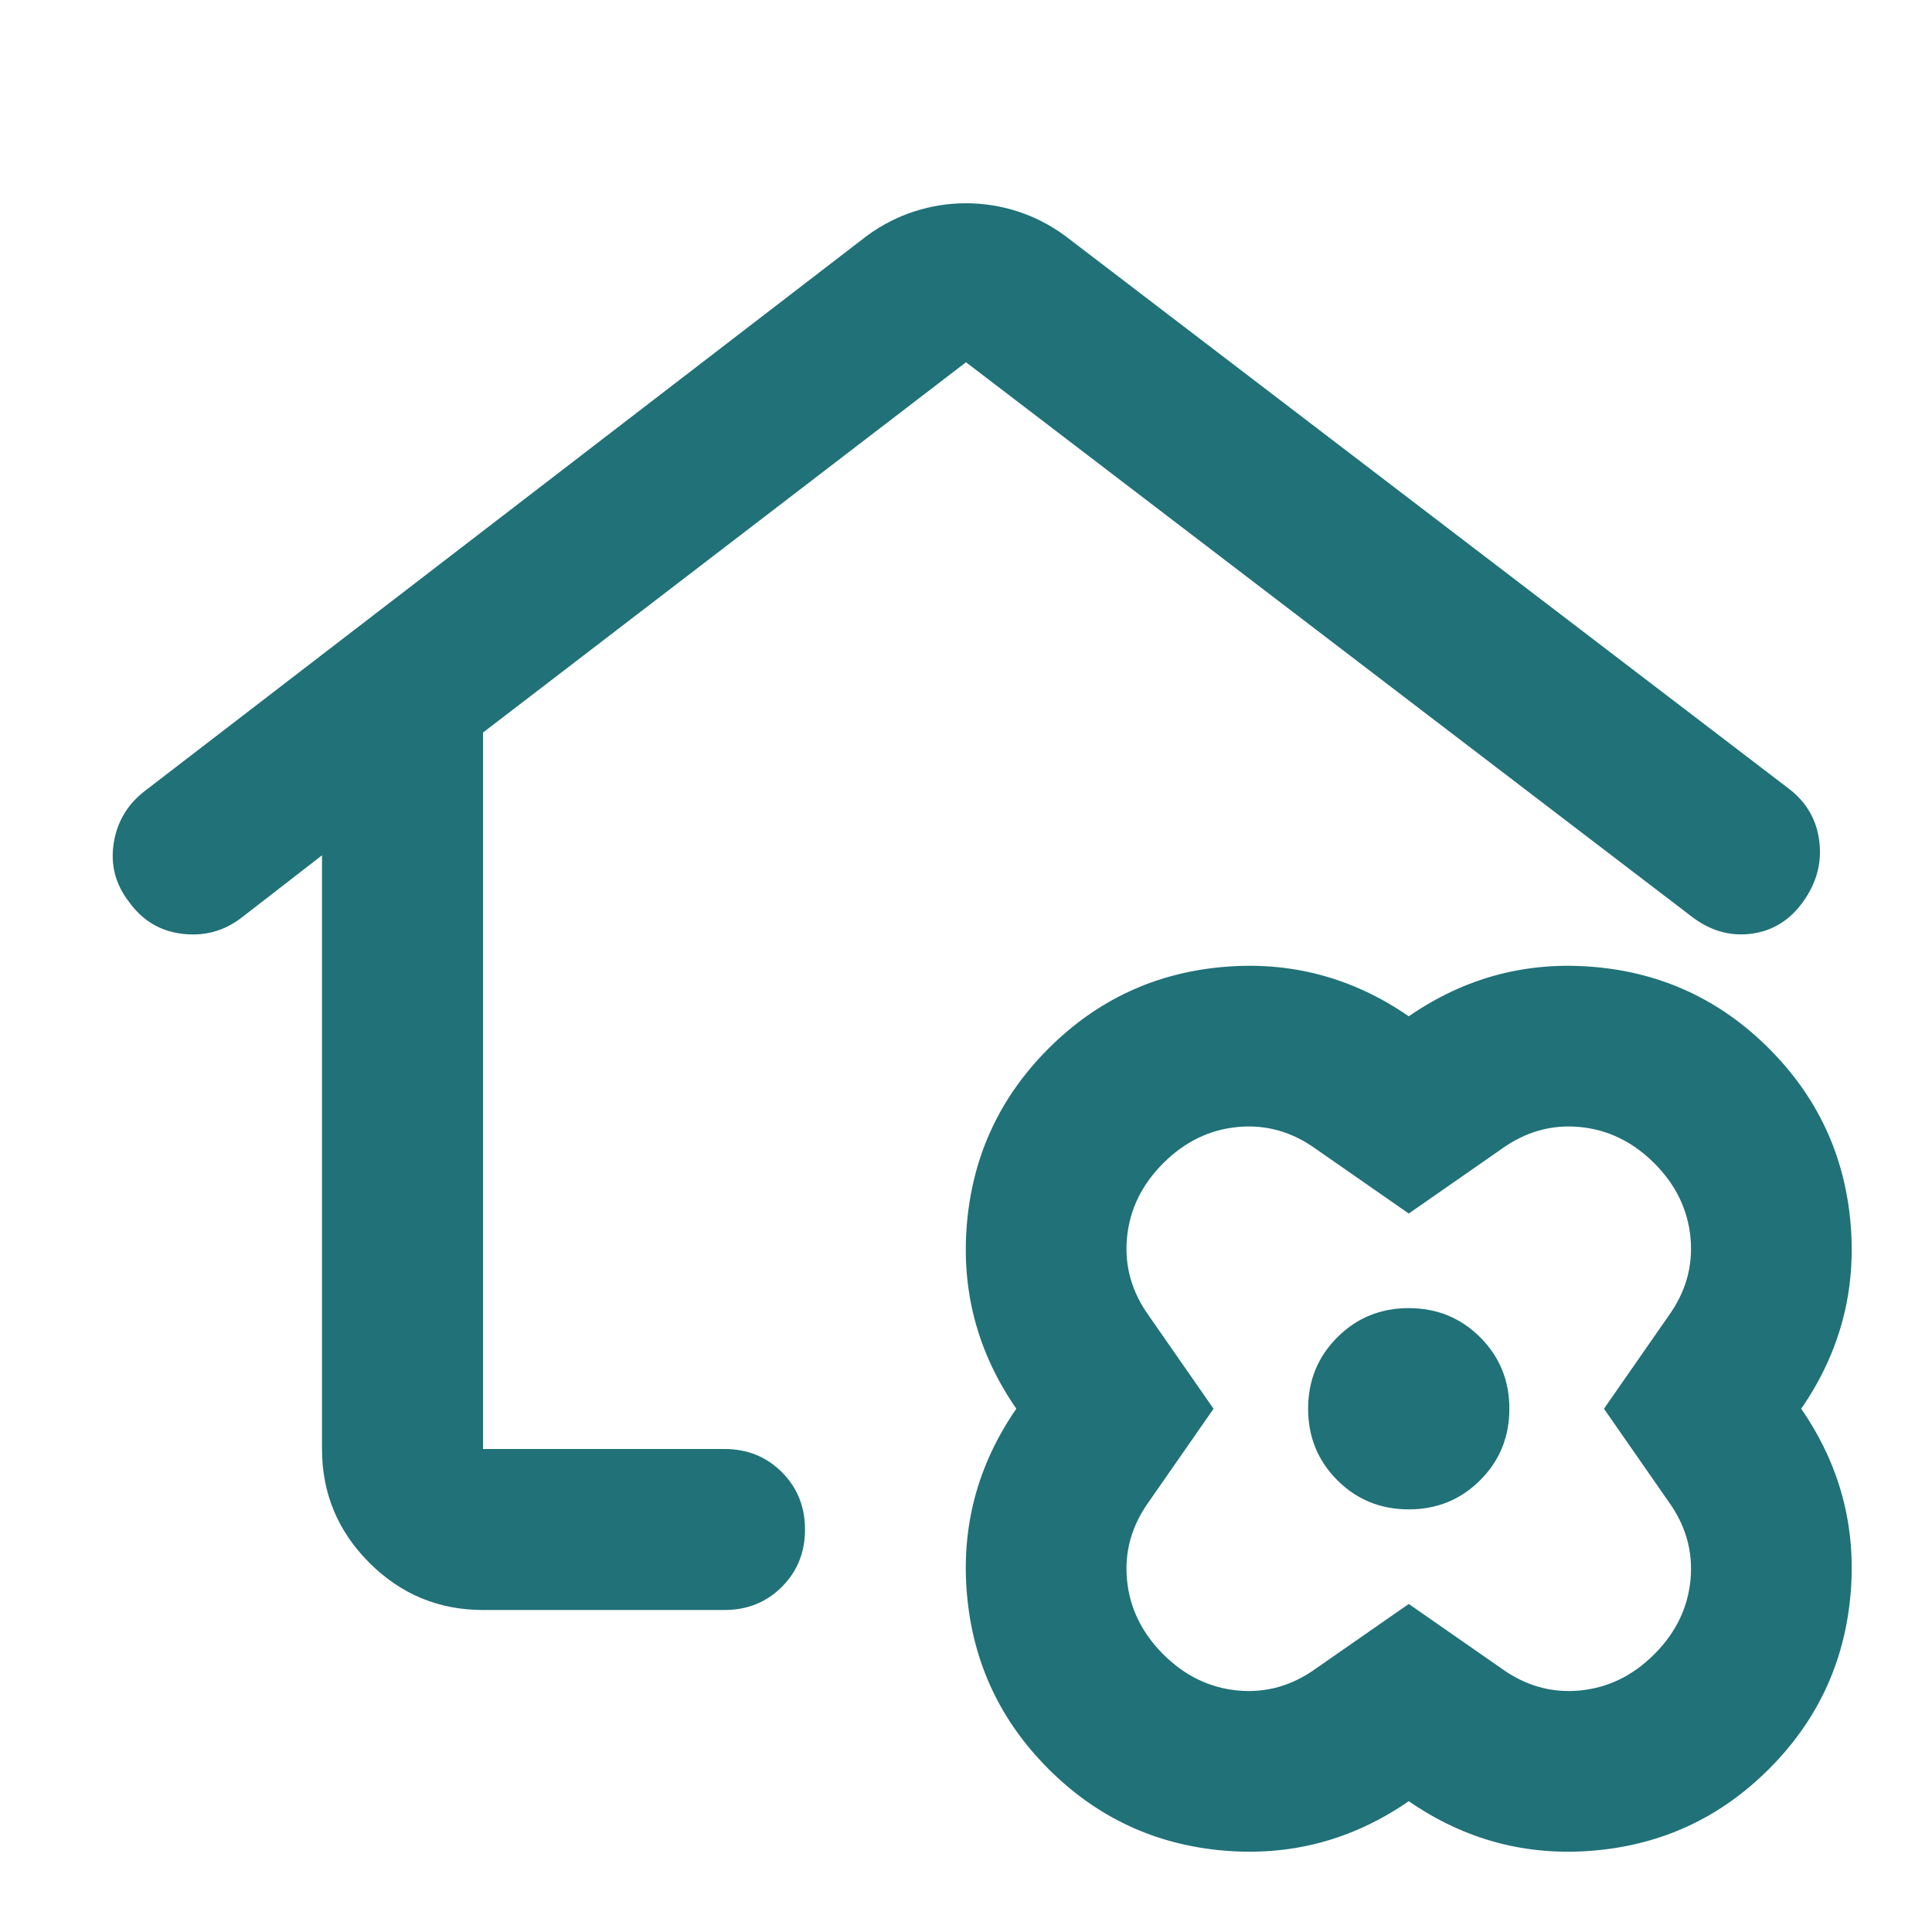 <svg xmlns="http://www.w3.org/2000/svg" height="24px" viewBox="0 -960 960 960" width="24px" fill="#207178"><path d="M480-859q13 0 25.5 4t23.5 12l360 275q13 10 15 26t-8 30q-10 14-26 16t-30-9L480-780 240-596v356h120q17 0 28.5 11.5T400-200q0 17-11.5 28.5T360-160H240q-33 0-56.5-23.5T160-240v-295l-40 31q-13 10-29.5 8T64-512q-10-13-7.5-29T72-567l359-276q11-8 23.5-12t25.5-4Zm0 389ZM700-65q-42 29-92.5 24.5T521-81q-36-36-40.5-86.5T505-260q-29-42-24.5-92.5T521-439q36-36 86.5-40.5T700-455q42-29 92.5-24.5T879-439q36 36 40.5 86.5T895-260q29 42 24.5 92.5T879-81q-36 36-86.5 40.5T700-65Zm0-98 46 32q18 13 39 11t37-18q16-16 18-37t-11-39l-32-46 32-46q13-18 11-39t-18-37q-16-16-37-18t-39 11l-46 32-46-32q-18-13-39-11t-37 18q-16 16-18 37t11 39l32 46-32 46q-13 18-11 39t18 37q16 16 37 18t39-11l46-32Zm0-47q21 0 35.5-14.5T750-260q0-21-14.5-35.5T700-310q-21 0-35.5 14.5T650-260q0 21 14.5 35.5T700-210Zm0-50Z"/></svg>